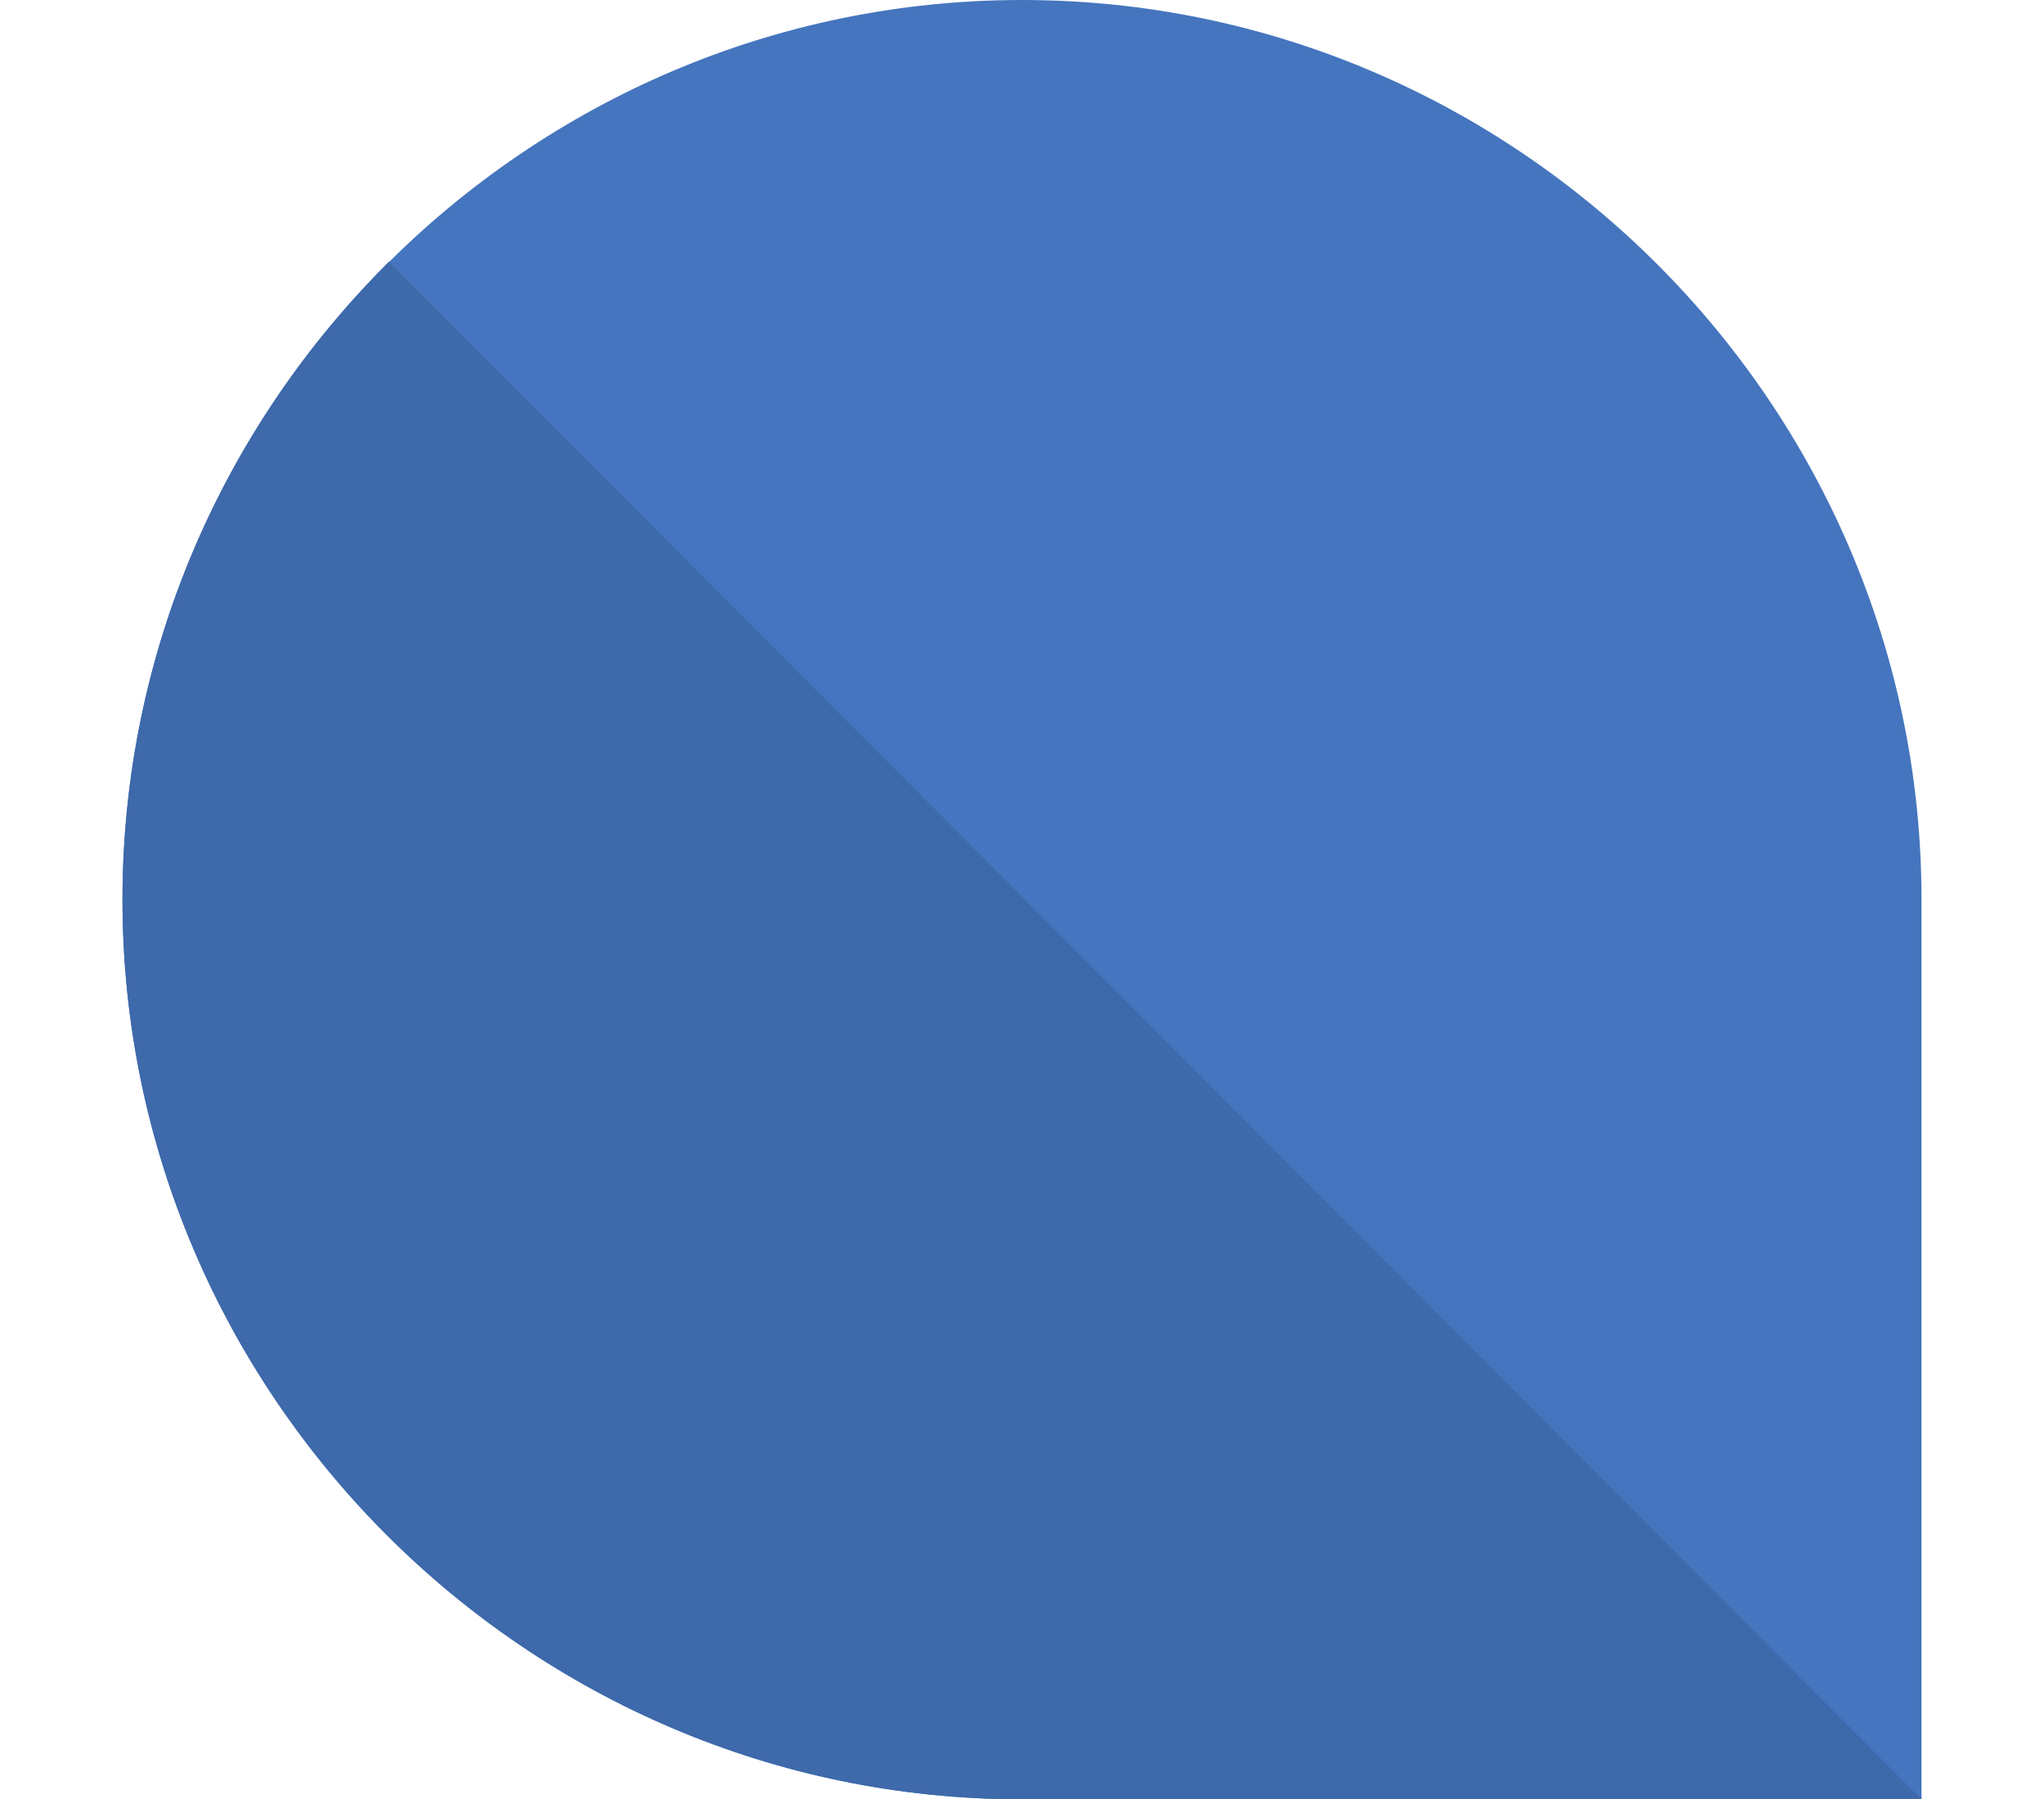 <?xml version="1.0" encoding="UTF-8"?> <!-- Generator: Adobe Illustrator 25.2.0, SVG Export Plug-In . SVG Version: 6.00 Build 0) --> <svg xmlns="http://www.w3.org/2000/svg" xmlns:xlink="http://www.w3.org/1999/xlink" id="OBJECTS" x="0px" y="0px" viewBox="0 0 257 226.2" style="enable-background:new 0 0 257 226.2;" xml:space="preserve"> <style type="text/css"> .st0{fill:#41ABD9;stroke:#41ABD9;stroke-width:2;stroke-linecap:round;stroke-linejoin:round;stroke-miterlimit:10;} .st1{fill:#727E97;stroke:#727E97;stroke-width:2;stroke-miterlimit:10;} .st2{fill:#4AAC8E;stroke:#4AAC8E;stroke-width:2;stroke-miterlimit:10;} .st3{fill:#655997;stroke:#655997;stroke-width:2;stroke-miterlimit:10;} .st4{fill:url(#SVGID_1_);} .st5{fill:#7391A7;} .st6{opacity:0.8;} .st7{fill:url(#SVGID_2_);} .st8{fill:#4575BE;} .st9{fill:url(#SVGID_3_);} .st10{fill:#5993E3;} .st11{fill:url(#SVGID_4_);} .st12{fill:#8FACD2;} .st13{fill:#FFFFFF;} .st14{fill:#6B879C;} .st15{fill:#3E69AA;} .st16{fill:#5186CF;} .st17{fill:#819BBE;} </style> <g> <path class="st8" d="M241.6,226.2H128.5c-62.2,0-113.1-50.9-113.1-113.1l0,0C15.4,50.9,66.3,0,128.5,0h0 c62.2,0,113.1,50.9,113.1,113.1V226.2z"></path> <path class="st15" d="M15.4,113.1c0,62.2,50.9,113.1,113.1,113.1h113.1L48.9,32.9C28.2,53.5,15.4,81.9,15.4,113.1z"></path> </g> </svg> 